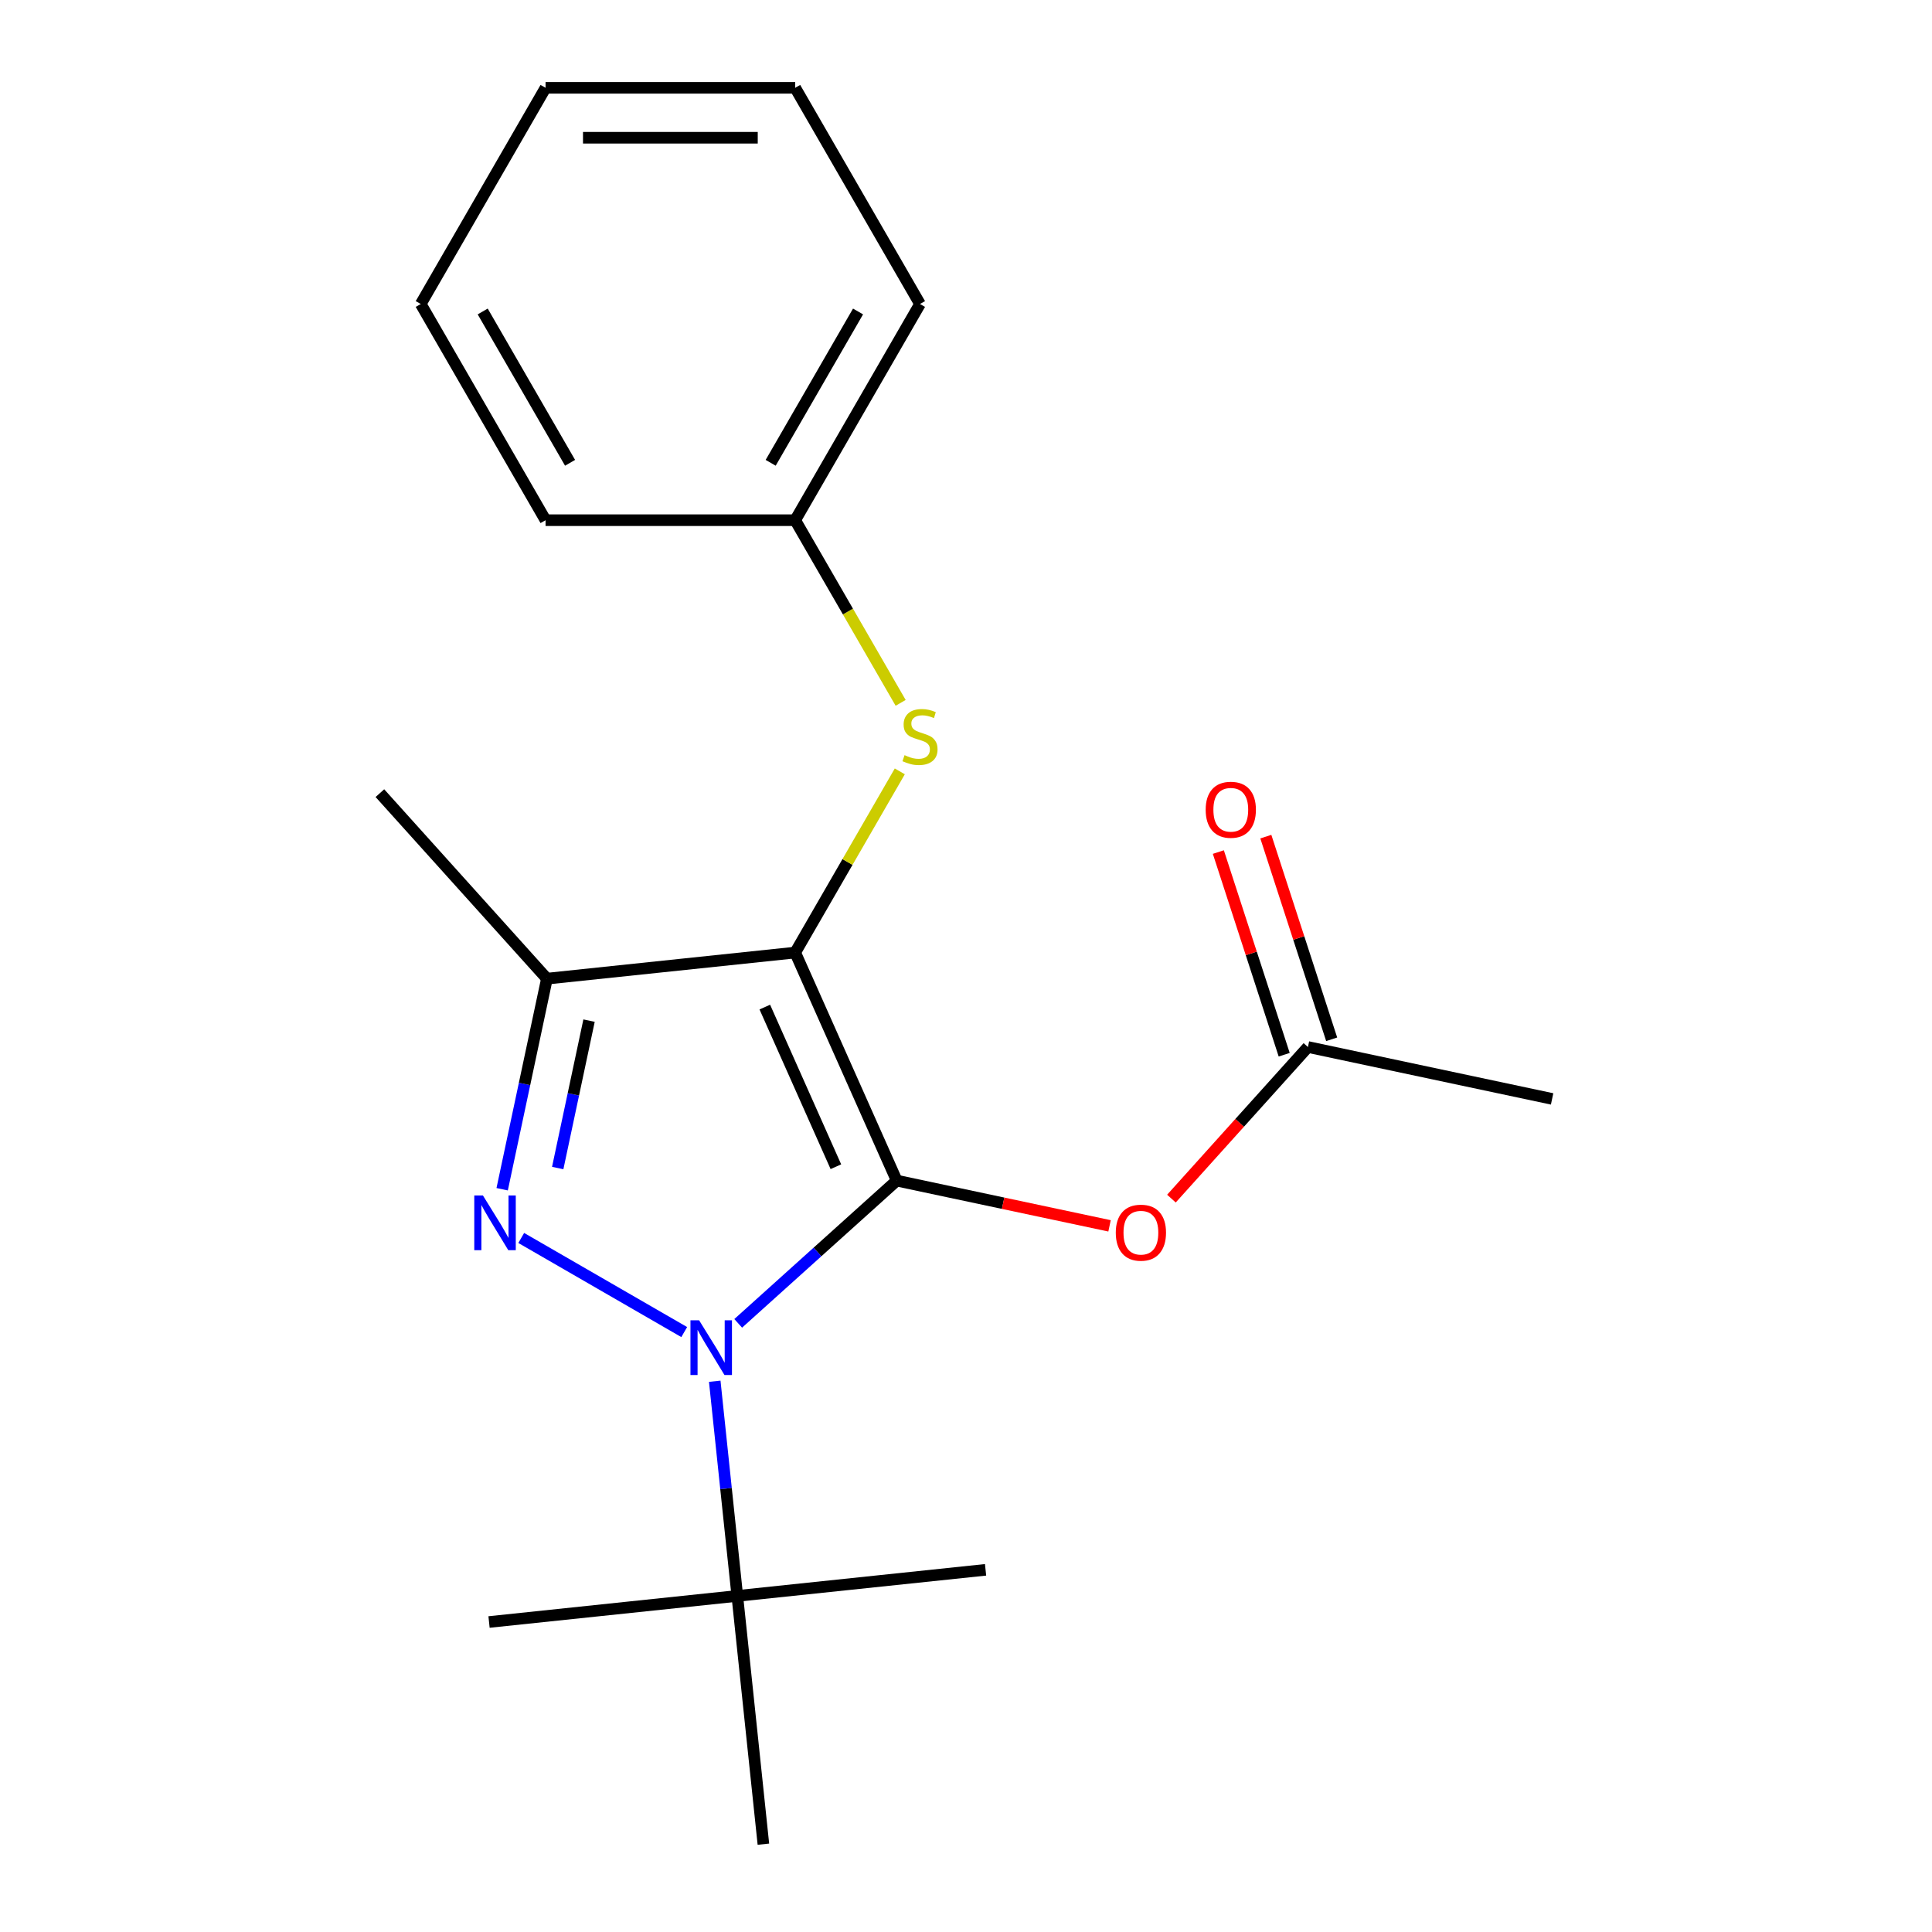 <?xml version='1.0' encoding='iso-8859-1'?>
<svg version='1.1' baseProfile='full'
              xmlns='http://www.w3.org/2000/svg'
                      xmlns:rdkit='http://www.rdkit.org/xml'
                      xmlns:xlink='http://www.w3.org/1999/xlink'
                  xml:space='preserve'
width='1000px' height='1000px' viewBox='0 0 1000 1000'>
<!-- END OF HEADER -->
<rect style='opacity:1.0;fill:#FFFFFF;stroke:none' width='1000' height='1000' x='0' y='0'> </rect>
<path class='bond-0' d='M 464.142,611.086 L 411.588,493.047' style='fill:none;fill-rule:evenodd;stroke:#000000;stroke-width:6px;stroke-linecap:butt;stroke-linejoin:miter;stroke-opacity:1' />
<path class='bond-0' d='M 432.651,603.891 L 395.864,521.264' style='fill:none;fill-rule:evenodd;stroke:#000000;stroke-width:6px;stroke-linecap:butt;stroke-linejoin:miter;stroke-opacity:1' />
<path class='bond-1' d='M 464.142,611.086 L 423.117,648.025' style='fill:none;fill-rule:evenodd;stroke:#000000;stroke-width:6px;stroke-linecap:butt;stroke-linejoin:miter;stroke-opacity:1' />
<path class='bond-1' d='M 423.117,648.025 L 382.091,684.964' style='fill:none;fill-rule:evenodd;stroke:#0000FF;stroke-width:6px;stroke-linecap:butt;stroke-linejoin:miter;stroke-opacity:1' />
<path class='bond-4' d='M 464.142,611.086 L 519.22,622.793' style='fill:none;fill-rule:evenodd;stroke:#000000;stroke-width:6px;stroke-linecap:butt;stroke-linejoin:miter;stroke-opacity:1' />
<path class='bond-4' d='M 519.22,622.793 L 574.297,634.5' style='fill:none;fill-rule:evenodd;stroke:#FF0000;stroke-width:6px;stroke-linecap:butt;stroke-linejoin:miter;stroke-opacity:1' />
<path class='bond-3' d='M 411.588,493.047 L 283.087,506.553' style='fill:none;fill-rule:evenodd;stroke:#000000;stroke-width:6px;stroke-linecap:butt;stroke-linejoin:miter;stroke-opacity:1' />
<path class='bond-5' d='M 411.588,493.047 L 438.662,446.153' style='fill:none;fill-rule:evenodd;stroke:#000000;stroke-width:6px;stroke-linecap:butt;stroke-linejoin:miter;stroke-opacity:1' />
<path class='bond-5' d='M 438.662,446.153 L 465.737,399.259' style='fill:none;fill-rule:evenodd;stroke:#CCCC00;stroke-width:6px;stroke-linecap:butt;stroke-linejoin:miter;stroke-opacity:1' />
<path class='bond-2' d='M 354.151,689.478 L 269.79,640.772' style='fill:none;fill-rule:evenodd;stroke:#0000FF;stroke-width:6px;stroke-linecap:butt;stroke-linejoin:miter;stroke-opacity:1' />
<path class='bond-6' d='M 369.949,714.933 L 375.788,770.489' style='fill:none;fill-rule:evenodd;stroke:#0000FF;stroke-width:6px;stroke-linecap:butt;stroke-linejoin:miter;stroke-opacity:1' />
<path class='bond-6' d='M 375.788,770.489 L 381.627,826.044' style='fill:none;fill-rule:evenodd;stroke:#000000;stroke-width:6px;stroke-linecap:butt;stroke-linejoin:miter;stroke-opacity:1' />
<path class='bond-20' d='M 259.919,615.549 L 271.503,561.051' style='fill:none;fill-rule:evenodd;stroke:#0000FF;stroke-width:6px;stroke-linecap:butt;stroke-linejoin:miter;stroke-opacity:1' />
<path class='bond-20' d='M 271.503,561.051 L 283.087,506.553' style='fill:none;fill-rule:evenodd;stroke:#000000;stroke-width:6px;stroke-linecap:butt;stroke-linejoin:miter;stroke-opacity:1' />
<path class='bond-20' d='M 288.672,604.572 L 296.78,566.424' style='fill:none;fill-rule:evenodd;stroke:#0000FF;stroke-width:6px;stroke-linecap:butt;stroke-linejoin:miter;stroke-opacity:1' />
<path class='bond-20' d='M 296.78,566.424 L 304.889,528.275' style='fill:none;fill-rule:evenodd;stroke:#000000;stroke-width:6px;stroke-linecap:butt;stroke-linejoin:miter;stroke-opacity:1' />
<path class='bond-10' d='M 283.087,506.553 L 196.629,410.532' style='fill:none;fill-rule:evenodd;stroke:#000000;stroke-width:6px;stroke-linecap:butt;stroke-linejoin:miter;stroke-opacity:1' />
<path class='bond-7' d='M 606.33,620.399 L 641.658,581.164' style='fill:none;fill-rule:evenodd;stroke:#FF0000;stroke-width:6px;stroke-linecap:butt;stroke-linejoin:miter;stroke-opacity:1' />
<path class='bond-7' d='M 641.658,581.164 L 676.985,541.929' style='fill:none;fill-rule:evenodd;stroke:#000000;stroke-width:6px;stroke-linecap:butt;stroke-linejoin:miter;stroke-opacity:1' />
<path class='bond-9' d='M 466.175,363.799 L 438.882,316.525' style='fill:none;fill-rule:evenodd;stroke:#CCCC00;stroke-width:6px;stroke-linecap:butt;stroke-linejoin:miter;stroke-opacity:1' />
<path class='bond-9' d='M 438.882,316.525 L 411.588,269.251' style='fill:none;fill-rule:evenodd;stroke:#000000;stroke-width:6px;stroke-linecap:butt;stroke-linejoin:miter;stroke-opacity:1' />
<path class='bond-11' d='M 381.627,826.044 L 253.126,839.55' style='fill:none;fill-rule:evenodd;stroke:#000000;stroke-width:6px;stroke-linecap:butt;stroke-linejoin:miter;stroke-opacity:1' />
<path class='bond-12' d='M 381.627,826.044 L 510.128,812.538' style='fill:none;fill-rule:evenodd;stroke:#000000;stroke-width:6px;stroke-linecap:butt;stroke-linejoin:miter;stroke-opacity:1' />
<path class='bond-13' d='M 381.627,826.044 L 395.133,954.545' style='fill:none;fill-rule:evenodd;stroke:#000000;stroke-width:6px;stroke-linecap:butt;stroke-linejoin:miter;stroke-opacity:1' />
<path class='bond-8' d='M 689.274,537.936 L 672.233,485.489' style='fill:none;fill-rule:evenodd;stroke:#000000;stroke-width:6px;stroke-linecap:butt;stroke-linejoin:miter;stroke-opacity:1' />
<path class='bond-8' d='M 672.233,485.489 L 655.191,433.041' style='fill:none;fill-rule:evenodd;stroke:#FF0000;stroke-width:6px;stroke-linecap:butt;stroke-linejoin:miter;stroke-opacity:1' />
<path class='bond-8' d='M 664.697,545.921 L 647.656,493.474' style='fill:none;fill-rule:evenodd;stroke:#000000;stroke-width:6px;stroke-linecap:butt;stroke-linejoin:miter;stroke-opacity:1' />
<path class='bond-8' d='M 647.656,493.474 L 630.614,441.027' style='fill:none;fill-rule:evenodd;stroke:#FF0000;stroke-width:6px;stroke-linecap:butt;stroke-linejoin:miter;stroke-opacity:1' />
<path class='bond-14' d='M 676.985,541.929 L 803.371,568.793' style='fill:none;fill-rule:evenodd;stroke:#000000;stroke-width:6px;stroke-linecap:butt;stroke-linejoin:miter;stroke-opacity:1' />
<path class='bond-15' d='M 411.588,269.251 L 476.193,157.353' style='fill:none;fill-rule:evenodd;stroke:#000000;stroke-width:6px;stroke-linecap:butt;stroke-linejoin:miter;stroke-opacity:1' />
<path class='bond-15' d='M 398.899,239.545 L 444.122,161.217' style='fill:none;fill-rule:evenodd;stroke:#000000;stroke-width:6px;stroke-linecap:butt;stroke-linejoin:miter;stroke-opacity:1' />
<path class='bond-16' d='M 411.588,269.251 L 282.379,269.251' style='fill:none;fill-rule:evenodd;stroke:#000000;stroke-width:6px;stroke-linecap:butt;stroke-linejoin:miter;stroke-opacity:1' />
<path class='bond-17' d='M 476.193,157.353 L 411.588,45.455' style='fill:none;fill-rule:evenodd;stroke:#000000;stroke-width:6px;stroke-linecap:butt;stroke-linejoin:miter;stroke-opacity:1' />
<path class='bond-18' d='M 282.379,269.251 L 217.775,157.353' style='fill:none;fill-rule:evenodd;stroke:#000000;stroke-width:6px;stroke-linecap:butt;stroke-linejoin:miter;stroke-opacity:1' />
<path class='bond-18' d='M 295.068,239.545 L 249.845,161.217' style='fill:none;fill-rule:evenodd;stroke:#000000;stroke-width:6px;stroke-linecap:butt;stroke-linejoin:miter;stroke-opacity:1' />
<path class='bond-21' d='M 411.588,45.455 L 282.379,45.455' style='fill:none;fill-rule:evenodd;stroke:#000000;stroke-width:6px;stroke-linecap:butt;stroke-linejoin:miter;stroke-opacity:1' />
<path class='bond-21' d='M 392.207,71.296 L 301.761,71.296' style='fill:none;fill-rule:evenodd;stroke:#000000;stroke-width:6px;stroke-linecap:butt;stroke-linejoin:miter;stroke-opacity:1' />
<path class='bond-19' d='M 217.775,157.353 L 282.379,45.455' style='fill:none;fill-rule:evenodd;stroke:#000000;stroke-width:6px;stroke-linecap:butt;stroke-linejoin:miter;stroke-opacity:1' />
<path  class='atom-2' d='M 361.861 683.383
L 371.141 698.383
Q 372.061 699.863, 373.541 702.543
Q 375.021 705.223, 375.101 705.383
L 375.101 683.383
L 378.861 683.383
L 378.861 711.703
L 374.981 711.703
L 365.021 695.303
Q 363.861 693.383, 362.621 691.183
Q 361.421 688.983, 361.061 688.303
L 361.061 711.703
L 357.381 711.703
L 357.381 683.383
L 361.861 683.383
' fill='#0000FF'/>
<path  class='atom-3' d='M 249.963 618.779
L 259.243 633.779
Q 260.163 635.259, 261.643 637.939
Q 263.123 640.619, 263.203 640.779
L 263.203 618.779
L 266.963 618.779
L 266.963 647.099
L 263.083 647.099
L 253.123 630.699
Q 251.963 628.779, 250.723 626.579
Q 249.523 624.379, 249.163 623.699
L 249.163 647.099
L 245.483 647.099
L 245.483 618.779
L 249.963 618.779
' fill='#0000FF'/>
<path  class='atom-5' d='M 577.528 638.03
Q 577.528 631.23, 580.888 627.43
Q 584.248 623.63, 590.528 623.63
Q 596.808 623.63, 600.168 627.43
Q 603.528 631.23, 603.528 638.03
Q 603.528 644.91, 600.128 648.83
Q 596.728 652.71, 590.528 652.71
Q 584.288 652.71, 580.888 648.83
Q 577.528 644.95, 577.528 638.03
M 590.528 649.51
Q 594.848 649.51, 597.168 646.63
Q 599.528 643.71, 599.528 638.03
Q 599.528 632.47, 597.168 629.67
Q 594.848 626.83, 590.528 626.83
Q 586.208 626.83, 583.848 629.63
Q 581.528 632.43, 581.528 638.03
Q 581.528 643.75, 583.848 646.63
Q 586.208 649.51, 590.528 649.51
' fill='#FF0000'/>
<path  class='atom-6' d='M 468.193 390.869
Q 468.513 390.989, 469.833 391.549
Q 471.153 392.109, 472.593 392.469
Q 474.073 392.789, 475.513 392.789
Q 478.193 392.789, 479.753 391.509
Q 481.313 390.189, 481.313 387.909
Q 481.313 386.349, 480.513 385.389
Q 479.753 384.429, 478.553 383.909
Q 477.353 383.389, 475.353 382.789
Q 472.833 382.029, 471.313 381.309
Q 469.833 380.589, 468.753 379.069
Q 467.713 377.549, 467.713 374.989
Q 467.713 371.429, 470.113 369.229
Q 472.553 367.029, 477.353 367.029
Q 480.633 367.029, 484.353 368.589
L 483.433 371.669
Q 480.033 370.269, 477.473 370.269
Q 474.713 370.269, 473.193 371.429
Q 471.673 372.549, 471.713 374.509
Q 471.713 376.029, 472.473 376.949
Q 473.273 377.869, 474.393 378.389
Q 475.553 378.909, 477.473 379.509
Q 480.033 380.309, 481.553 381.109
Q 483.073 381.909, 484.153 383.549
Q 485.273 385.149, 485.273 387.909
Q 485.273 391.829, 482.633 393.949
Q 480.033 396.029, 475.673 396.029
Q 473.153 396.029, 471.233 395.469
Q 469.353 394.949, 467.113 394.029
L 468.193 390.869
' fill='#CCCC00'/>
<path  class='atom-9' d='M 624.057 419.124
Q 624.057 412.324, 627.417 408.524
Q 630.777 404.724, 637.057 404.724
Q 643.337 404.724, 646.697 408.524
Q 650.057 412.324, 650.057 419.124
Q 650.057 426.004, 646.657 429.924
Q 643.257 433.804, 637.057 433.804
Q 630.817 433.804, 627.417 429.924
Q 624.057 426.044, 624.057 419.124
M 637.057 430.604
Q 641.377 430.604, 643.697 427.724
Q 646.057 424.804, 646.057 419.124
Q 646.057 413.564, 643.697 410.764
Q 641.377 407.924, 637.057 407.924
Q 632.737 407.924, 630.377 410.724
Q 628.057 413.524, 628.057 419.124
Q 628.057 424.844, 630.377 427.724
Q 632.737 430.604, 637.057 430.604
' fill='#FF0000'/>
</svg>
